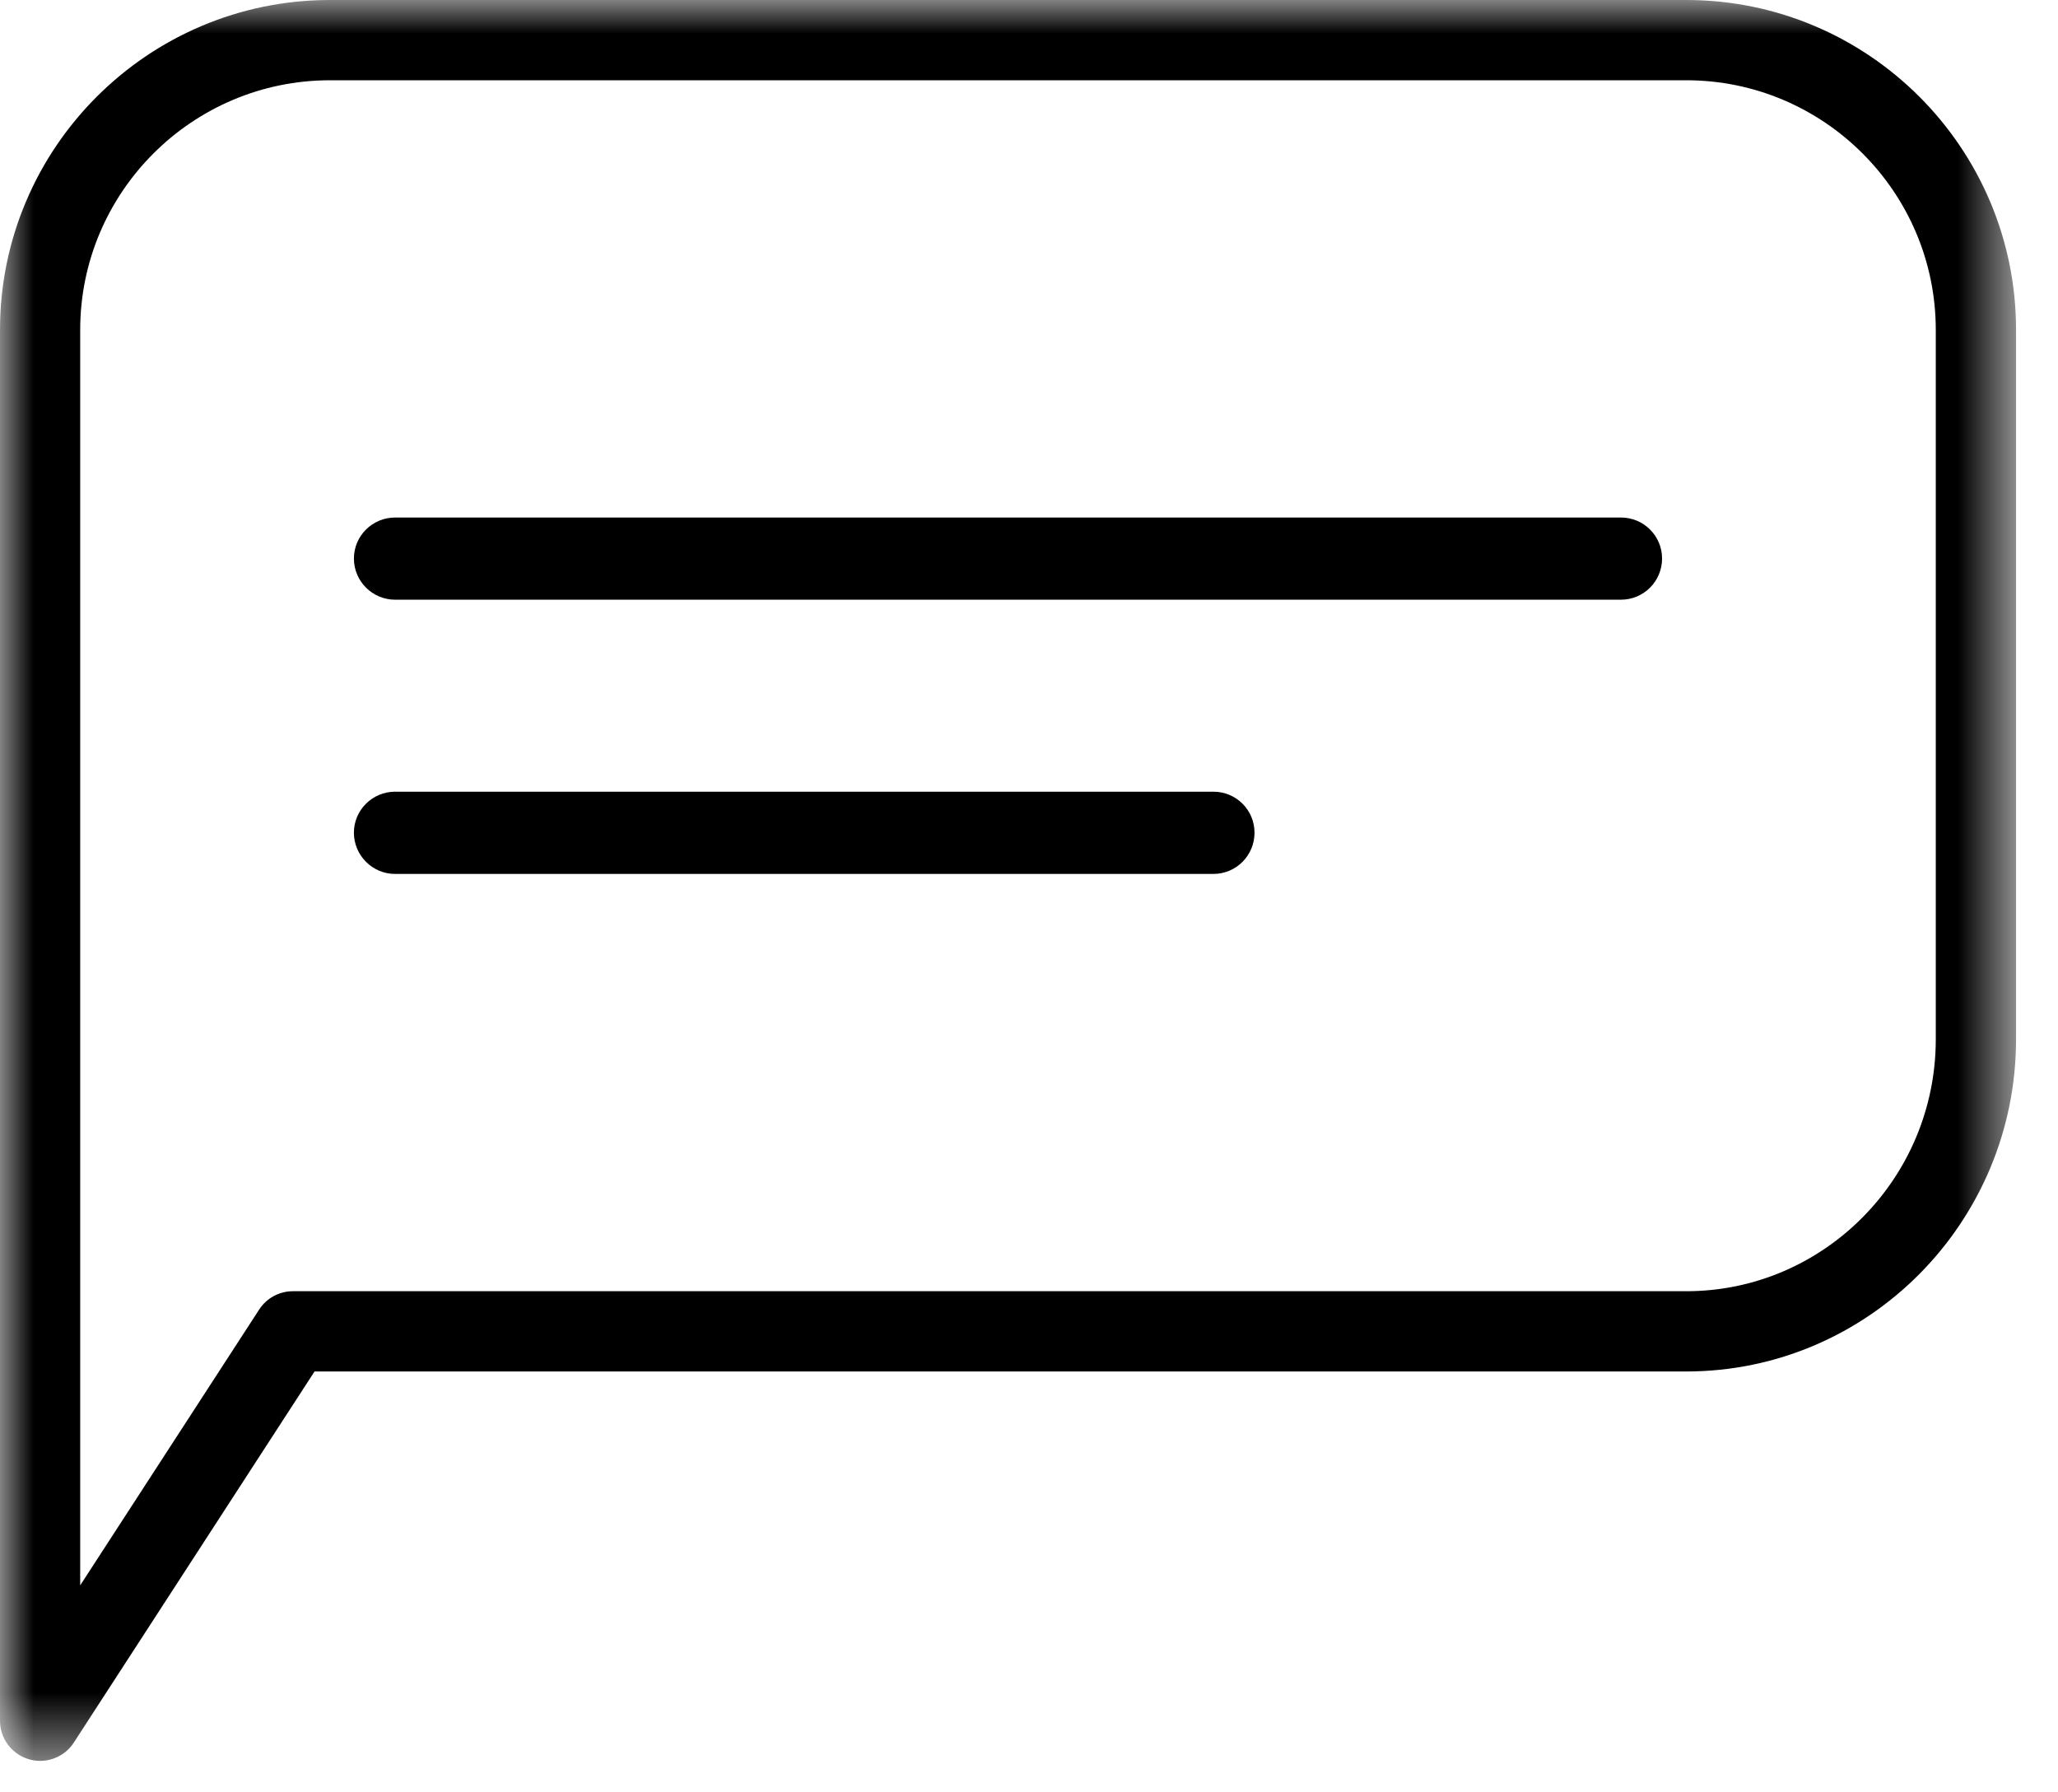 <?xml version="1.0" encoding="UTF-8"?>
<svg width="31px" height="27px" viewBox="0 0 31 27" version="1.1" xmlns="http://www.w3.org/2000/svg" xmlns:xlink="http://www.w3.org/1999/xlink">
    <!-- Generator: Sketch 63.1 (92452) - https://sketch.com -->
    <title>Group 3</title>
    <desc>Created with Sketch.</desc>
    <defs>
        <polygon id="path-1" points="0 0 30.368 0 30.368 26.526 0 26.526"></polygon>
    </defs>
    <g id="Symbols" stroke="none" stroke-width="1" fill="none" fill-rule="evenodd">
        <g id="Help-module" transform="translate(-860, -44)">
            <g id="Group-4-Copy">
                <g transform="translate(725, 44)">
                    <g id="Group-3" transform="translate(135, 0)">
                        <mask id="mask-2" fill="white">
                            <use xlink:href="#path-1"></use>
                        </mask>
                        <g id="Clip-2"></g>
                        <path d="M29.159,15.656 L29.159,15.656 C29.159,17.75 27.471,19.451 25.4,19.451 L4.411,19.451 C4.207,19.451 4.015,19.555 3.904,19.727 L1.208,23.882 L1.208,4.97 C1.208,2.895 2.897,1.209 4.972,1.209 L25.4,1.209 C27.471,1.209 29.159,2.895 29.159,4.97 L29.159,15.656 Z M25.4,0 L4.97,0 C2.23,0 -0,2.228 -0,4.97 L-0,25.923 C-0,26.189 0.177,26.425 0.433,26.501 C0.49,26.518 0.546,26.526 0.603,26.526 C0.805,26.526 0.999,26.425 1.11,26.253 L4.738,20.66 L25.4,20.66 C28.14,20.66 30.368,18.415 30.368,15.656 L30.368,4.968 C30.368,2.228 28.14,0 25.4,0 L25.4,0 Z M24.416,7.796 L5.952,7.796 C5.61,7.796 5.331,8.072 5.331,8.414 C5.331,8.756 5.61,9.034 5.952,9.034 L24.416,9.034 C24.76,9.034 25.036,8.756 25.036,8.414 C25.036,8.072 24.76,7.796 24.416,7.796 L24.416,7.796 Z M18.277,11.926 L5.952,11.926 C5.61,11.926 5.331,12.202 5.331,12.544 C5.331,12.886 5.61,13.165 5.952,13.165 L18.277,13.165 C18.621,13.165 18.897,12.886 18.897,12.544 C18.897,12.202 18.621,11.926 18.277,11.926 L18.277,11.926 Z" id="Fill-1" fill="#000000" mask="url(#mask-2)"></path>
                    </g>
                </g>
            </g>
        </g>
    </g>
</svg>